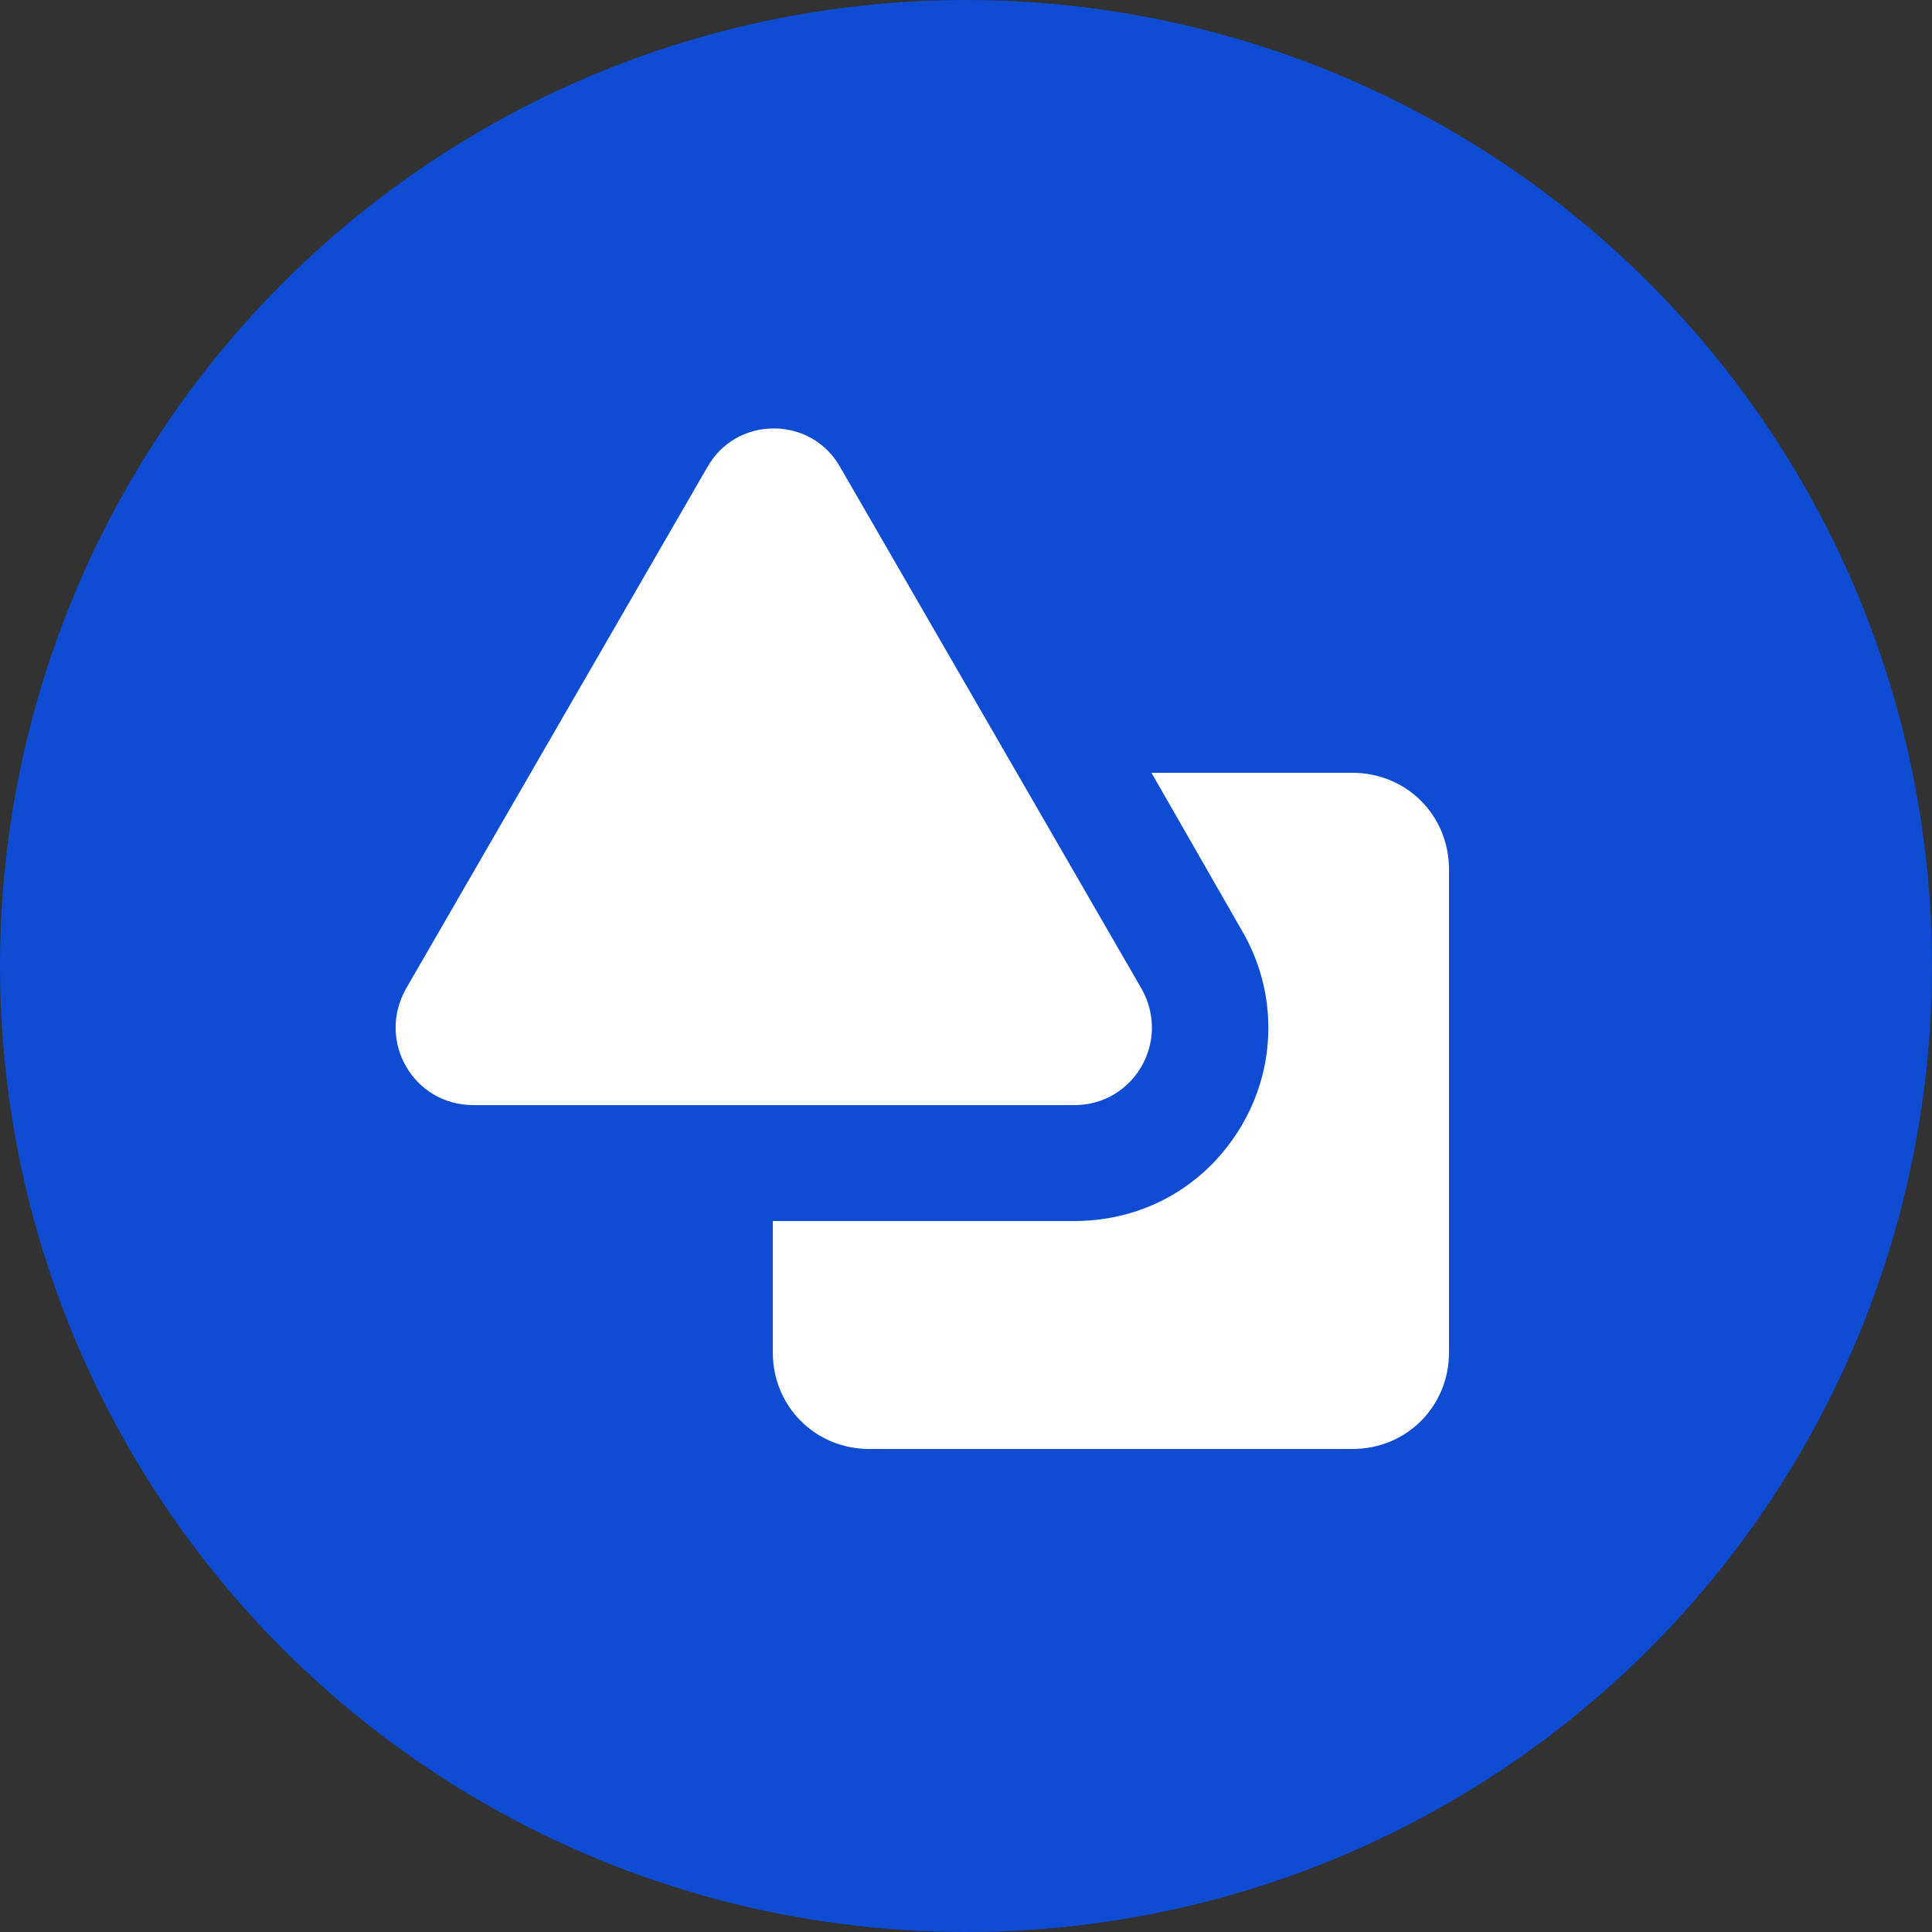 <?xml version="1.0" encoding="utf-8"?>
<!-- Generator: Adobe Illustrator 27.9.0, SVG Export Plug-In . SVG Version: 6.00 Build 0)  -->
<svg version="1.1" id="Layer_1" xmlns="http://www.w3.org/2000/svg" xmlns:xlink="http://www.w3.org/1999/xlink" x="0px" y="0px"
	 viewBox="0 0 100 100" style="enable-background:new 0 0 100 100;" xml:space="preserve">
<rect x="0" y="0" width="100" height="100" fill="#333333" stroke="none"/>
<style type="text/css">
	.st0{fill:#23E8E8;}
	.st1{fill:#FFFFFF;}
	.st2{fill:#0D4CD3;}
	.st3{fill:#86A5E9;}
	.st4{fill:none;stroke:#FFFFFF;stroke-width:13;stroke-linecap:round;stroke-linejoin:round;stroke-miterlimit:10;}
	.st5{fill:none;stroke:#86A5E9;stroke-width:11;stroke-linecap:round;stroke-linejoin:round;stroke-miterlimit:10;}
	.st6{fill:#202124;}
	.st7{fill:none;stroke:#202124;stroke-width:13;stroke-linecap:round;stroke-linejoin:round;stroke-miterlimit:10;}
	.st8{fill:none;stroke:#86A5E9;stroke-width:13;stroke-linecap:round;stroke-linejoin:round;stroke-miterlimit:10;}
	.st9{fill:none;stroke:#FFFFFF;stroke-width:8;stroke-linecap:round;stroke-linejoin:round;stroke-miterlimit:10;}
	.st10{fill:none;stroke:#0D4CD3;stroke-width:8;stroke-linecap:round;stroke-linejoin:round;stroke-miterlimit:10;}
	.st11{fill:none;stroke:#0D4CD3;stroke-width:4;stroke-linecap:round;stroke-linejoin:round;stroke-miterlimit:10;}
	.st12{fill:none;stroke:#0D4CD3;stroke-width:4;stroke-linecap:round;stroke-miterlimit:10;}
	.st13{fill:none;stroke:#0D4CD3;stroke-width:5;stroke-linecap:round;stroke-linejoin:round;stroke-miterlimit:10;}
	.st14{fill:none;stroke:#FFFFFF;stroke-width:6;stroke-linecap:round;stroke-linejoin:round;stroke-miterlimit:10;}
	.st15{fill:none;stroke:#202124;stroke-width:6.42;stroke-linecap:round;stroke-linejoin:round;stroke-miterlimit:10;}
	.st16{fill:none;stroke:#202124;stroke-width:6;stroke-miterlimit:10;}
	.st17{fill:none;stroke:#202124;stroke-width:6;stroke-linecap:round;stroke-linejoin:round;stroke-miterlimit:10;}
	.st18{fill:none;stroke:#202124;stroke-width:6;stroke-linejoin:round;stroke-miterlimit:10;}
	.st19{fill:none;stroke:#0D4CD3;stroke-width:6;stroke-linecap:round;stroke-linejoin:round;stroke-miterlimit:10;}
</style>
<circle class="st2" cx="50" cy="50" r="50"/>
<path class="st1" d="M36.6,24.2L21,51.2c-1.5,2.7,0.4,6,3.5,6h31.1c3.1,0,5-3.3,3.5-6l-15.6-27C42,21.5,38.1,21.5,36.6,24.2z"/>
<path class="st1" d="M70,40H59.6l4.7,8.2c1.8,3.1,1.8,6.9,0,10c-1.8,3.1-5,5-8.7,5H40V70c0,2.8,2.2,5,5,5h25c2.8,0,5-2.2,5-5V45
	C75,42.2,72.8,40,70,40z"/>
</svg>
